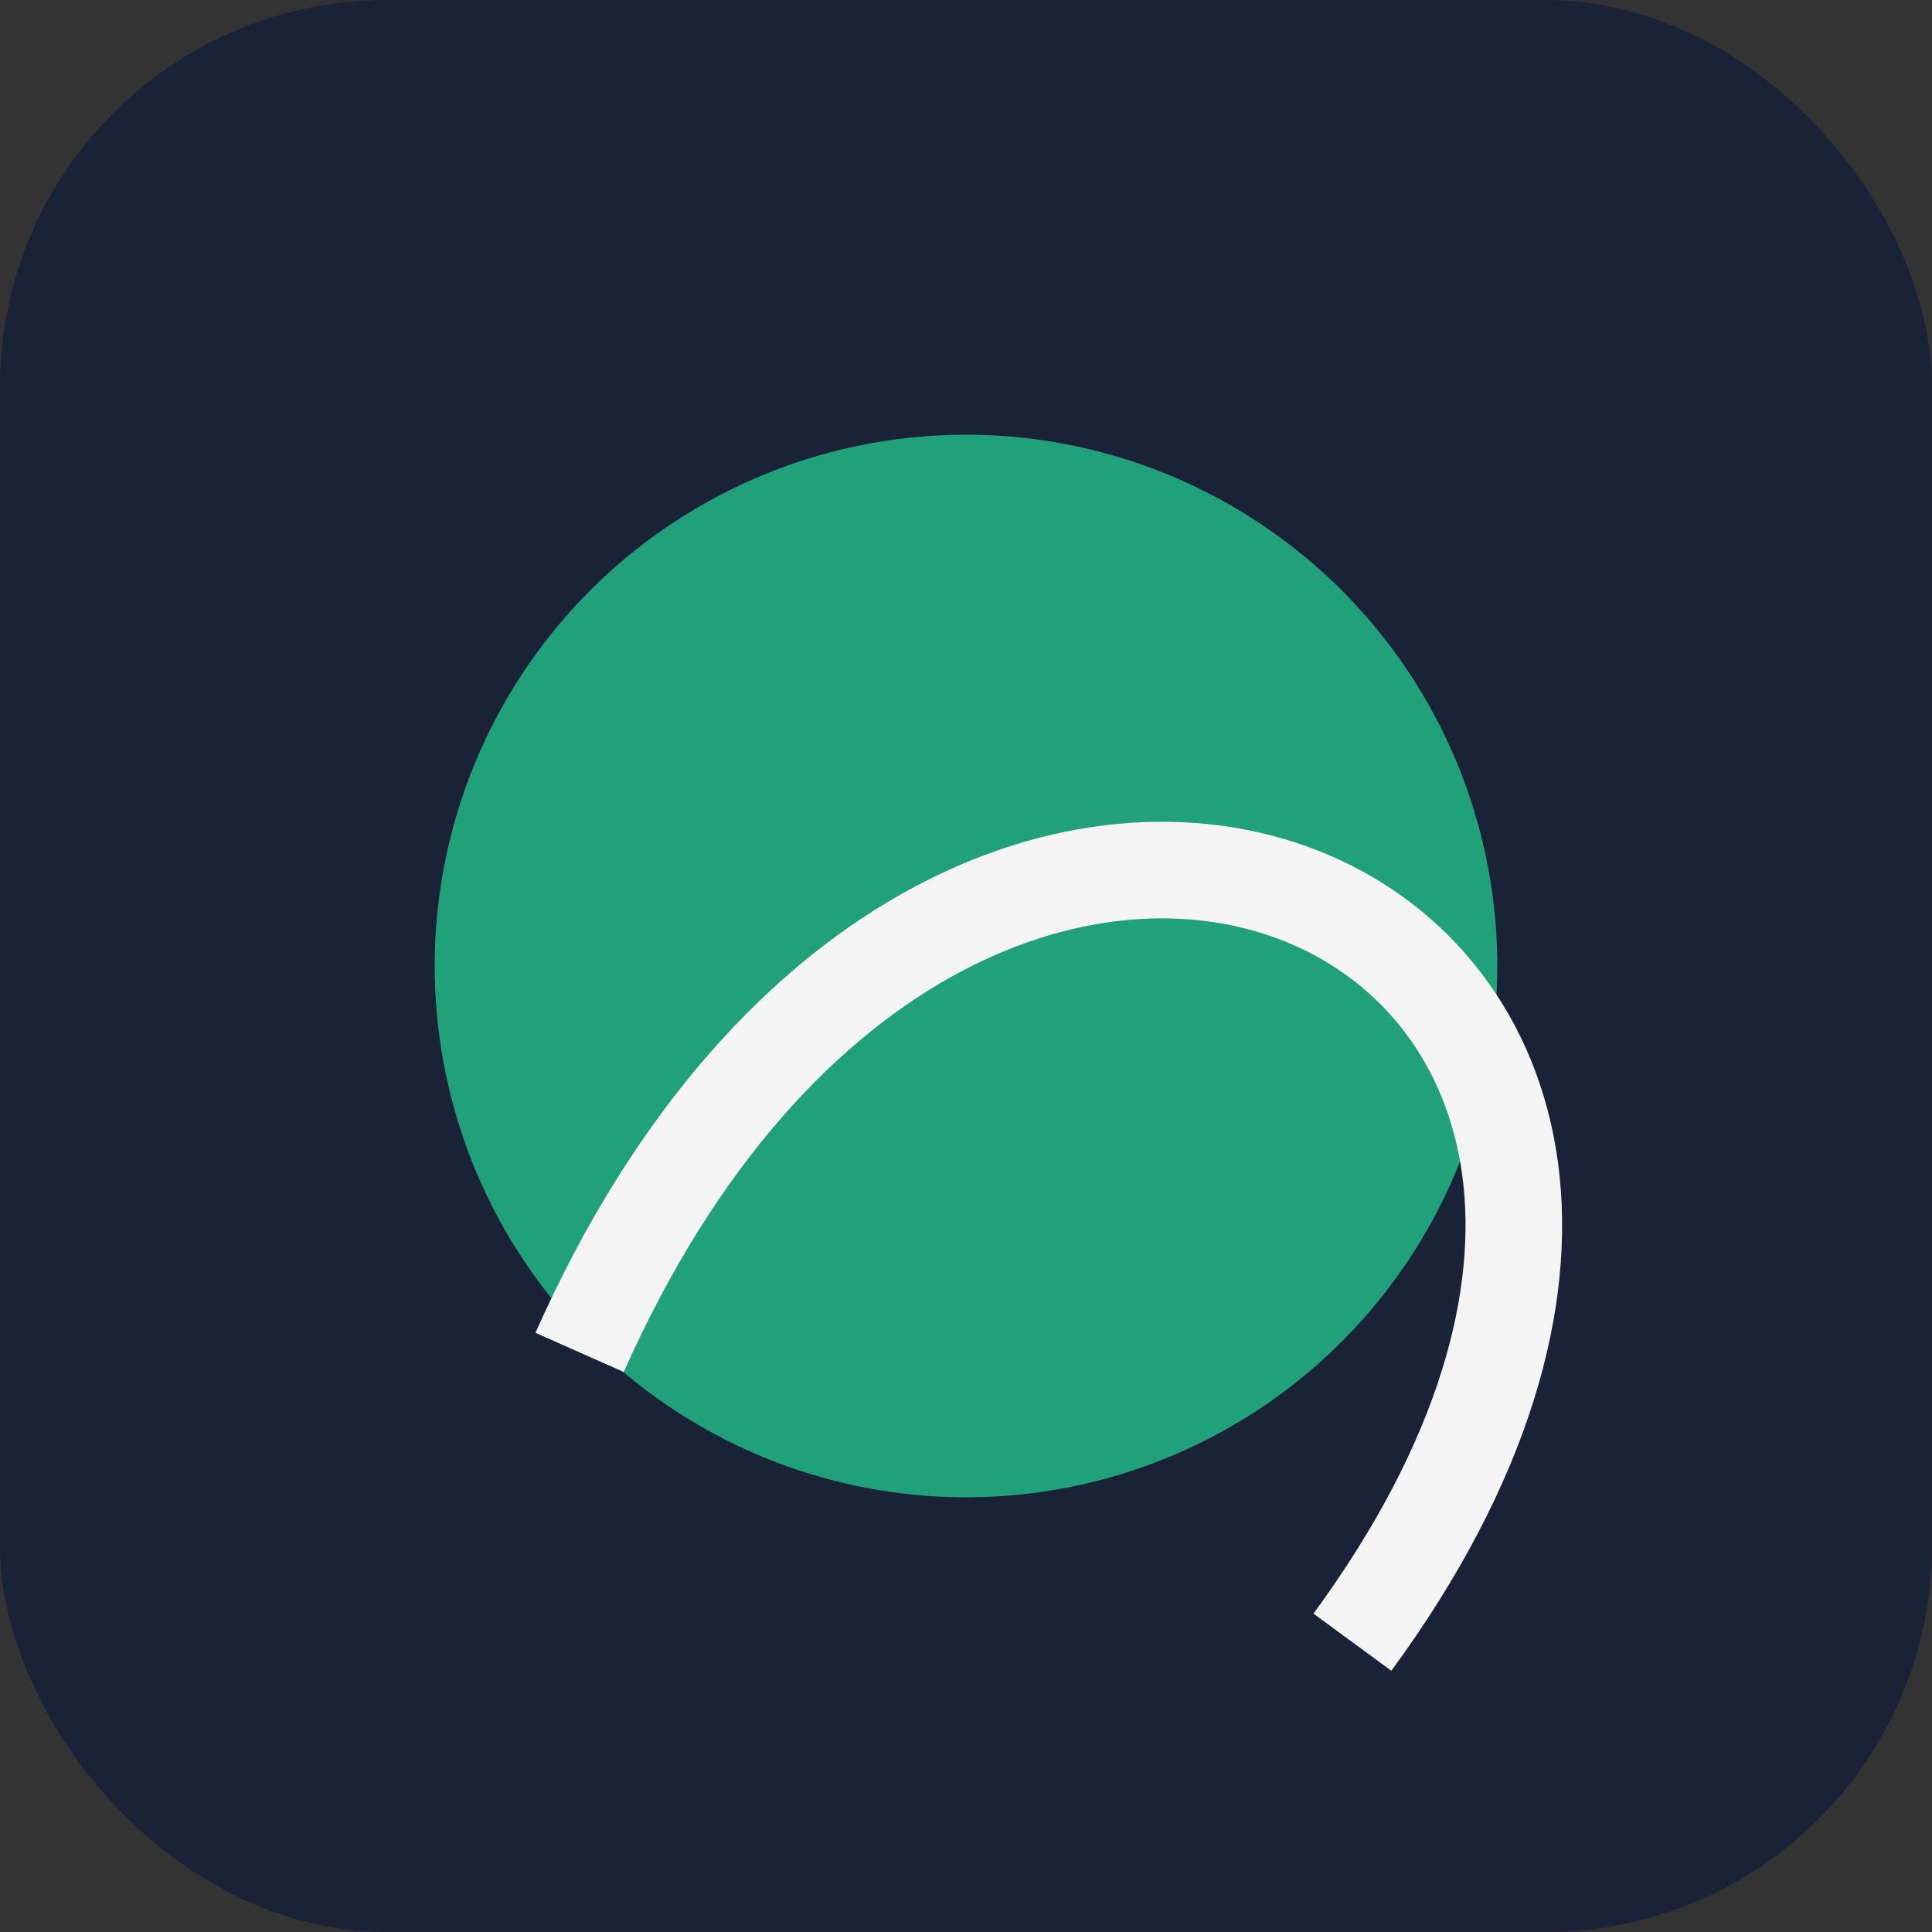 <?xml version="1.0" encoding="UTF-8"?>
<svg xmlns="http://www.w3.org/2000/svg" width="40" height="40" viewBox="0 0 40 40"><rect x="0" y="0" width="40" height="40" fill="#333333" stroke="none"/><rect x="0" y="0" width="40" height="40" rx="8" fill="#1A2238"/><circle cx="20" cy="20" r="11" fill="#21A179"/><path d="M12 28c8-18 27-9 16 6" stroke="#F4F4F4" stroke-width="2" fill="none"/></svg>